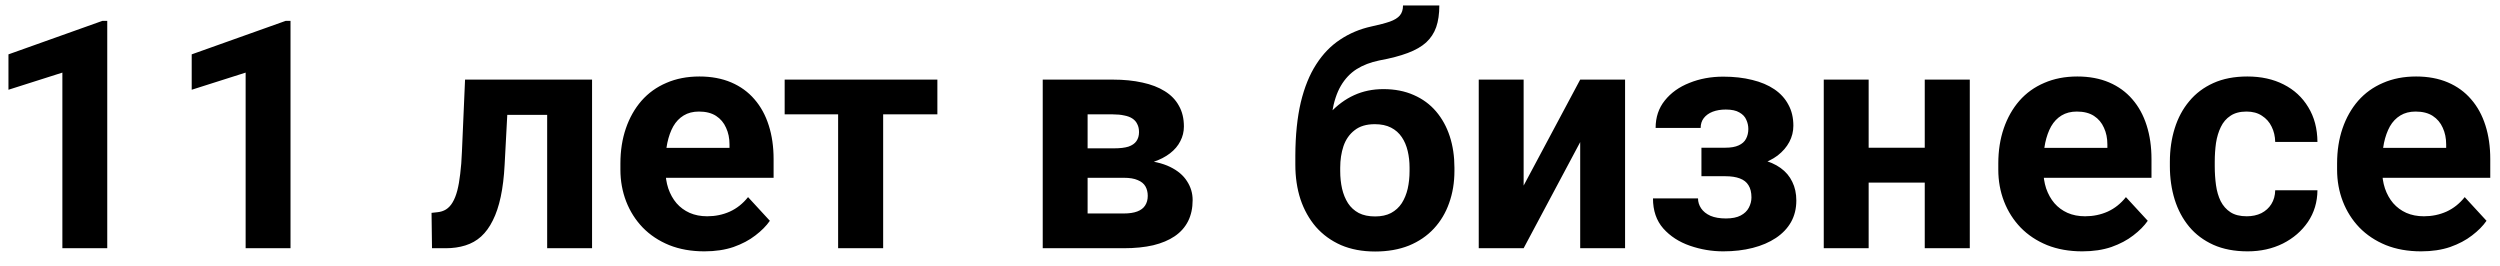 <svg width="141" height="15" viewBox="0 0 141 15" fill="none" xmlns="http://www.w3.org/2000/svg">
<path d="M6.049 1.177V14H3.518V4.095L0.477 5.062V3.066L5.776 1.177H6.049ZM16.385 1.177V14H13.854V4.095L10.812 5.062V3.066L16.112 1.177H16.385ZM31.537 4.49V6.477H26.861V4.49H31.537ZM33.392 4.49V14H30.86V4.49H33.392ZM26.229 4.49H28.716L28.461 9.289C28.426 9.975 28.352 10.578 28.241 11.1C28.13 11.621 27.98 12.066 27.793 12.435C27.611 12.805 27.392 13.106 27.134 13.341C26.882 13.569 26.586 13.736 26.246 13.842C25.912 13.947 25.543 14 25.139 14H24.365L24.339 12.005L24.664 11.97C24.852 11.952 25.016 11.899 25.156 11.812C25.303 11.718 25.426 11.586 25.525 11.416C25.631 11.24 25.719 11.021 25.789 10.757C25.859 10.487 25.915 10.171 25.956 9.808C26.003 9.444 26.035 9.025 26.053 8.551L26.229 4.49ZM39.728 14.176C38.99 14.176 38.328 14.059 37.742 13.824C37.156 13.584 36.658 13.253 36.248 12.831C35.844 12.409 35.533 11.92 35.316 11.363C35.1 10.801 34.991 10.203 34.991 9.57V9.219C34.991 8.498 35.094 7.839 35.299 7.241C35.504 6.644 35.797 6.125 36.178 5.686C36.565 5.246 37.033 4.909 37.584 4.675C38.135 4.435 38.756 4.314 39.447 4.314C40.121 4.314 40.719 4.426 41.24 4.648C41.762 4.871 42.198 5.188 42.55 5.598C42.907 6.008 43.177 6.5 43.358 7.074C43.54 7.643 43.631 8.275 43.631 8.973V10.027H36.072V8.34H41.144V8.146C41.144 7.795 41.079 7.481 40.95 7.206C40.827 6.925 40.64 6.702 40.388 6.538C40.136 6.374 39.813 6.292 39.421 6.292C39.087 6.292 38.8 6.365 38.56 6.512C38.319 6.658 38.123 6.863 37.971 7.127C37.824 7.391 37.713 7.701 37.637 8.059C37.566 8.41 37.531 8.797 37.531 9.219V9.57C37.531 9.951 37.584 10.303 37.69 10.625C37.801 10.947 37.956 11.226 38.155 11.46C38.36 11.694 38.606 11.876 38.894 12.005C39.187 12.134 39.518 12.198 39.887 12.198C40.344 12.198 40.769 12.11 41.161 11.935C41.56 11.753 41.902 11.48 42.19 11.117L43.42 12.453C43.221 12.74 42.948 13.016 42.602 13.279C42.263 13.543 41.852 13.76 41.372 13.93C40.892 14.094 40.344 14.176 39.728 14.176ZM49.81 4.49V14H47.27V4.49H49.81ZM52.868 4.49V6.45H44.255V4.49H52.868ZM63.38 10.027H60.4L60.383 8.366H62.844C63.172 8.366 63.438 8.334 63.644 8.27C63.849 8.199 63.998 8.097 64.092 7.962C64.191 7.821 64.241 7.651 64.241 7.452C64.241 7.276 64.209 7.127 64.144 7.004C64.086 6.875 63.995 6.77 63.872 6.688C63.749 6.605 63.594 6.547 63.406 6.512C63.225 6.471 63.011 6.45 62.765 6.45H61.341V14H58.81V4.49H62.765C63.386 4.49 63.942 4.546 64.435 4.657C64.927 4.763 65.346 4.924 65.691 5.141C66.043 5.357 66.31 5.633 66.491 5.967C66.679 6.295 66.772 6.685 66.772 7.136C66.772 7.429 66.705 7.704 66.57 7.962C66.441 8.22 66.248 8.448 65.99 8.647C65.732 8.847 65.413 9.011 65.032 9.14C64.657 9.263 64.224 9.339 63.731 9.368L63.38 10.027ZM63.38 14H59.776L60.647 12.04H63.38C63.69 12.04 63.945 12.002 64.144 11.926C64.344 11.85 64.49 11.738 64.584 11.592C64.684 11.44 64.733 11.258 64.733 11.047C64.733 10.842 64.689 10.663 64.602 10.511C64.514 10.358 64.37 10.241 64.171 10.159C63.977 10.071 63.714 10.027 63.38 10.027H61.016L61.033 8.366H63.723L64.338 9.034C65.006 9.075 65.557 9.201 65.99 9.412C66.424 9.623 66.743 9.893 66.948 10.221C67.159 10.543 67.265 10.898 67.265 11.284C67.265 11.735 67.18 12.131 67.01 12.471C66.84 12.81 66.588 13.095 66.254 13.323C65.926 13.546 65.522 13.716 65.041 13.833C64.561 13.944 64.007 14 63.38 14ZM79.13 0.307H81.178C81.178 0.781 81.119 1.188 81.002 1.528C80.885 1.862 80.697 2.149 80.439 2.39C80.182 2.624 79.836 2.823 79.402 2.987C78.969 3.151 78.433 3.292 77.794 3.409C77.302 3.509 76.874 3.673 76.511 3.901C76.153 4.13 75.857 4.443 75.623 4.842C75.394 5.234 75.231 5.732 75.131 6.336C75.031 6.934 74.996 7.654 75.025 8.498V8.92L73.057 9.192V8.771C73.062 7.622 73.165 6.623 73.364 5.773C73.569 4.924 73.859 4.209 74.234 3.629C74.609 3.043 75.061 2.577 75.588 2.231C76.115 1.88 76.701 1.634 77.346 1.493C77.779 1.399 78.125 1.309 78.383 1.221C78.647 1.127 78.837 1.01 78.954 0.869C79.071 0.729 79.13 0.541 79.13 0.307ZM78.022 5.026C78.667 5.026 79.238 5.138 79.736 5.36C80.234 5.577 80.653 5.885 80.993 6.283C81.333 6.682 81.591 7.15 81.767 7.689C81.942 8.229 82.03 8.817 82.03 9.456V9.641C82.03 10.291 81.931 10.895 81.731 11.451C81.538 12.002 81.251 12.482 80.87 12.893C80.489 13.303 80.02 13.622 79.464 13.851C78.907 14.073 78.272 14.185 77.557 14.185C76.836 14.185 76.194 14.065 75.632 13.824C75.075 13.578 74.603 13.235 74.217 12.796C73.836 12.351 73.546 11.832 73.347 11.24C73.153 10.643 73.057 9.992 73.057 9.289V9.096C73.057 8.996 73.101 8.899 73.189 8.806C73.282 8.706 73.391 8.595 73.514 8.472C73.643 8.349 73.757 8.193 73.856 8.006C74.208 7.355 74.592 6.811 75.008 6.371C75.424 5.926 75.878 5.592 76.37 5.369C76.868 5.141 77.419 5.026 78.022 5.026ZM77.539 7.004C77.064 7.004 76.684 7.118 76.397 7.347C76.109 7.569 75.901 7.868 75.772 8.243C75.649 8.612 75.588 9.017 75.588 9.456V9.641C75.588 9.998 75.623 10.332 75.693 10.643C75.764 10.947 75.875 11.22 76.027 11.46C76.18 11.694 76.382 11.879 76.634 12.014C76.886 12.143 77.193 12.207 77.557 12.207C77.908 12.207 78.207 12.143 78.453 12.014C78.705 11.879 78.907 11.694 79.06 11.46C79.212 11.22 79.323 10.947 79.394 10.643C79.464 10.332 79.499 9.998 79.499 9.641V9.456C79.499 9.122 79.464 8.809 79.394 8.516C79.323 8.217 79.212 7.956 79.06 7.733C78.907 7.505 78.705 7.326 78.453 7.197C78.201 7.068 77.897 7.004 77.539 7.004ZM85.933 10.467L89.123 4.49H91.654V14H89.123V8.015L85.933 14H83.401V4.49H85.933V10.467ZM97.842 9.465H95.961V8.331H97.306C97.622 8.331 97.874 8.287 98.061 8.199C98.255 8.111 98.393 7.988 98.475 7.83C98.562 7.666 98.606 7.481 98.606 7.276C98.606 7.095 98.568 6.922 98.492 6.758C98.422 6.588 98.293 6.45 98.106 6.345C97.924 6.233 97.666 6.178 97.332 6.178C97.057 6.178 96.811 6.219 96.594 6.301C96.383 6.383 96.216 6.503 96.093 6.661C95.976 6.813 95.917 6.998 95.917 7.215H93.377C93.377 6.611 93.55 6.096 93.895 5.668C94.241 5.234 94.704 4.903 95.284 4.675C95.864 4.44 96.5 4.323 97.191 4.323C97.795 4.323 98.34 4.385 98.826 4.508C99.312 4.625 99.728 4.801 100.074 5.035C100.42 5.27 100.684 5.56 100.865 5.905C101.053 6.245 101.146 6.641 101.146 7.092C101.146 7.414 101.07 7.719 100.918 8.006C100.766 8.293 100.546 8.548 100.259 8.771C99.972 8.987 99.623 9.157 99.213 9.28C98.809 9.403 98.352 9.465 97.842 9.465ZM95.961 8.832H97.842C98.41 8.832 98.908 8.888 99.336 8.999C99.769 9.104 100.133 9.263 100.426 9.474C100.719 9.685 100.938 9.945 101.085 10.256C101.237 10.56 101.313 10.912 101.313 11.31C101.313 11.762 101.214 12.166 101.015 12.523C100.815 12.875 100.531 13.174 100.162 13.42C99.793 13.666 99.356 13.854 98.853 13.982C98.349 14.111 97.795 14.176 97.191 14.176C96.547 14.176 95.92 14.07 95.311 13.859C94.701 13.648 94.2 13.323 93.808 12.884C93.421 12.444 93.228 11.879 93.228 11.188H95.768C95.768 11.387 95.826 11.574 95.943 11.75C96.061 11.926 96.236 12.066 96.471 12.172C96.705 12.271 96.995 12.321 97.341 12.321C97.686 12.321 97.965 12.266 98.176 12.154C98.387 12.043 98.539 11.896 98.633 11.715C98.732 11.527 98.782 11.334 98.782 11.135C98.782 10.854 98.727 10.625 98.615 10.449C98.51 10.273 98.346 10.145 98.123 10.062C97.906 9.98 97.634 9.939 97.306 9.939H95.961V8.832ZM109.382 8.331V10.3H104.548V8.331H109.382ZM105.392 4.49V14H102.86V4.49H105.392ZM111.096 4.49V14H108.556V4.49H111.096ZM117.441 14.176C116.703 14.176 116.041 14.059 115.455 13.824C114.869 13.584 114.371 13.253 113.961 12.831C113.557 12.409 113.246 11.92 113.029 11.363C112.812 10.801 112.704 10.203 112.704 9.57V9.219C112.704 8.498 112.807 7.839 113.012 7.241C113.217 6.644 113.51 6.125 113.891 5.686C114.277 5.246 114.746 4.909 115.297 4.675C115.848 4.435 116.469 4.314 117.16 4.314C117.834 4.314 118.432 4.426 118.953 4.648C119.475 4.871 119.911 5.188 120.263 5.598C120.62 6.008 120.89 6.5 121.071 7.074C121.253 7.643 121.344 8.275 121.344 8.973V10.027H113.785V8.34H118.856V8.146C118.856 7.795 118.792 7.481 118.663 7.206C118.54 6.925 118.353 6.702 118.101 6.538C117.849 6.374 117.526 6.292 117.134 6.292C116.8 6.292 116.513 6.365 116.272 6.512C116.032 6.658 115.836 6.863 115.684 7.127C115.537 7.391 115.426 7.701 115.35 8.059C115.279 8.41 115.244 8.797 115.244 9.219V9.57C115.244 9.951 115.297 10.303 115.402 10.625C115.514 10.947 115.669 11.226 115.868 11.46C116.073 11.694 116.319 11.876 116.606 12.005C116.899 12.134 117.23 12.198 117.6 12.198C118.057 12.198 118.481 12.11 118.874 11.935C119.272 11.753 119.615 11.48 119.902 11.117L121.133 12.453C120.934 12.74 120.661 13.016 120.315 13.279C119.976 13.543 119.565 13.76 119.085 13.93C118.604 14.094 118.057 14.176 117.441 14.176ZM126.714 12.198C127.024 12.198 127.3 12.14 127.54 12.023C127.78 11.899 127.968 11.729 128.103 11.513C128.243 11.29 128.316 11.029 128.322 10.73H130.704C130.698 11.398 130.52 11.993 130.168 12.515C129.816 13.03 129.345 13.438 128.753 13.736C128.161 14.029 127.499 14.176 126.767 14.176C126.028 14.176 125.384 14.053 124.833 13.807C124.288 13.56 123.834 13.221 123.471 12.787C123.107 12.348 122.835 11.838 122.653 11.258C122.472 10.672 122.381 10.045 122.381 9.377V9.122C122.381 8.448 122.472 7.821 122.653 7.241C122.835 6.655 123.107 6.146 123.471 5.712C123.834 5.272 124.288 4.93 124.833 4.684C125.378 4.438 126.017 4.314 126.749 4.314C127.528 4.314 128.211 4.464 128.797 4.763C129.389 5.062 129.852 5.489 130.186 6.046C130.525 6.597 130.698 7.25 130.704 8.006H128.322C128.316 7.689 128.249 7.402 128.12 7.145C127.997 6.887 127.815 6.682 127.575 6.529C127.341 6.371 127.051 6.292 126.705 6.292C126.336 6.292 126.034 6.371 125.8 6.529C125.565 6.682 125.384 6.893 125.255 7.162C125.126 7.426 125.035 7.728 124.982 8.067C124.936 8.401 124.912 8.753 124.912 9.122V9.377C124.912 9.746 124.936 10.101 124.982 10.44C125.029 10.78 125.117 11.082 125.246 11.346C125.381 11.609 125.565 11.817 125.8 11.97C126.034 12.122 126.339 12.198 126.714 12.198ZM136.549 14.176C135.811 14.176 135.148 14.059 134.562 13.824C133.977 13.584 133.479 13.253 133.068 12.831C132.664 12.409 132.354 11.92 132.137 11.363C131.92 10.801 131.812 10.203 131.812 9.57V9.219C131.812 8.498 131.914 7.839 132.119 7.241C132.324 6.644 132.617 6.125 132.998 5.686C133.385 5.246 133.854 4.909 134.404 4.675C134.955 4.435 135.576 4.314 136.268 4.314C136.941 4.314 137.539 4.426 138.061 4.648C138.582 4.871 139.019 5.188 139.37 5.598C139.728 6.008 139.997 6.5 140.179 7.074C140.36 7.643 140.451 8.275 140.451 8.973V10.027H132.893V8.34H137.964V8.146C137.964 7.795 137.899 7.481 137.771 7.206C137.647 6.925 137.46 6.702 137.208 6.538C136.956 6.374 136.634 6.292 136.241 6.292C135.907 6.292 135.62 6.365 135.38 6.512C135.14 6.658 134.943 6.863 134.791 7.127C134.645 7.391 134.533 7.701 134.457 8.059C134.387 8.41 134.352 8.797 134.352 9.219V9.57C134.352 9.951 134.404 10.303 134.51 10.625C134.621 10.947 134.776 11.226 134.976 11.46C135.181 11.694 135.427 11.876 135.714 12.005C136.007 12.134 136.338 12.198 136.707 12.198C137.164 12.198 137.589 12.11 137.981 11.935C138.38 11.753 138.723 11.48 139.01 11.117L140.24 12.453C140.041 12.74 139.769 13.016 139.423 13.279C139.083 13.543 138.673 13.76 138.192 13.93C137.712 14.094 137.164 14.176 136.549 14.176Z" fill="black"/>
</svg>
